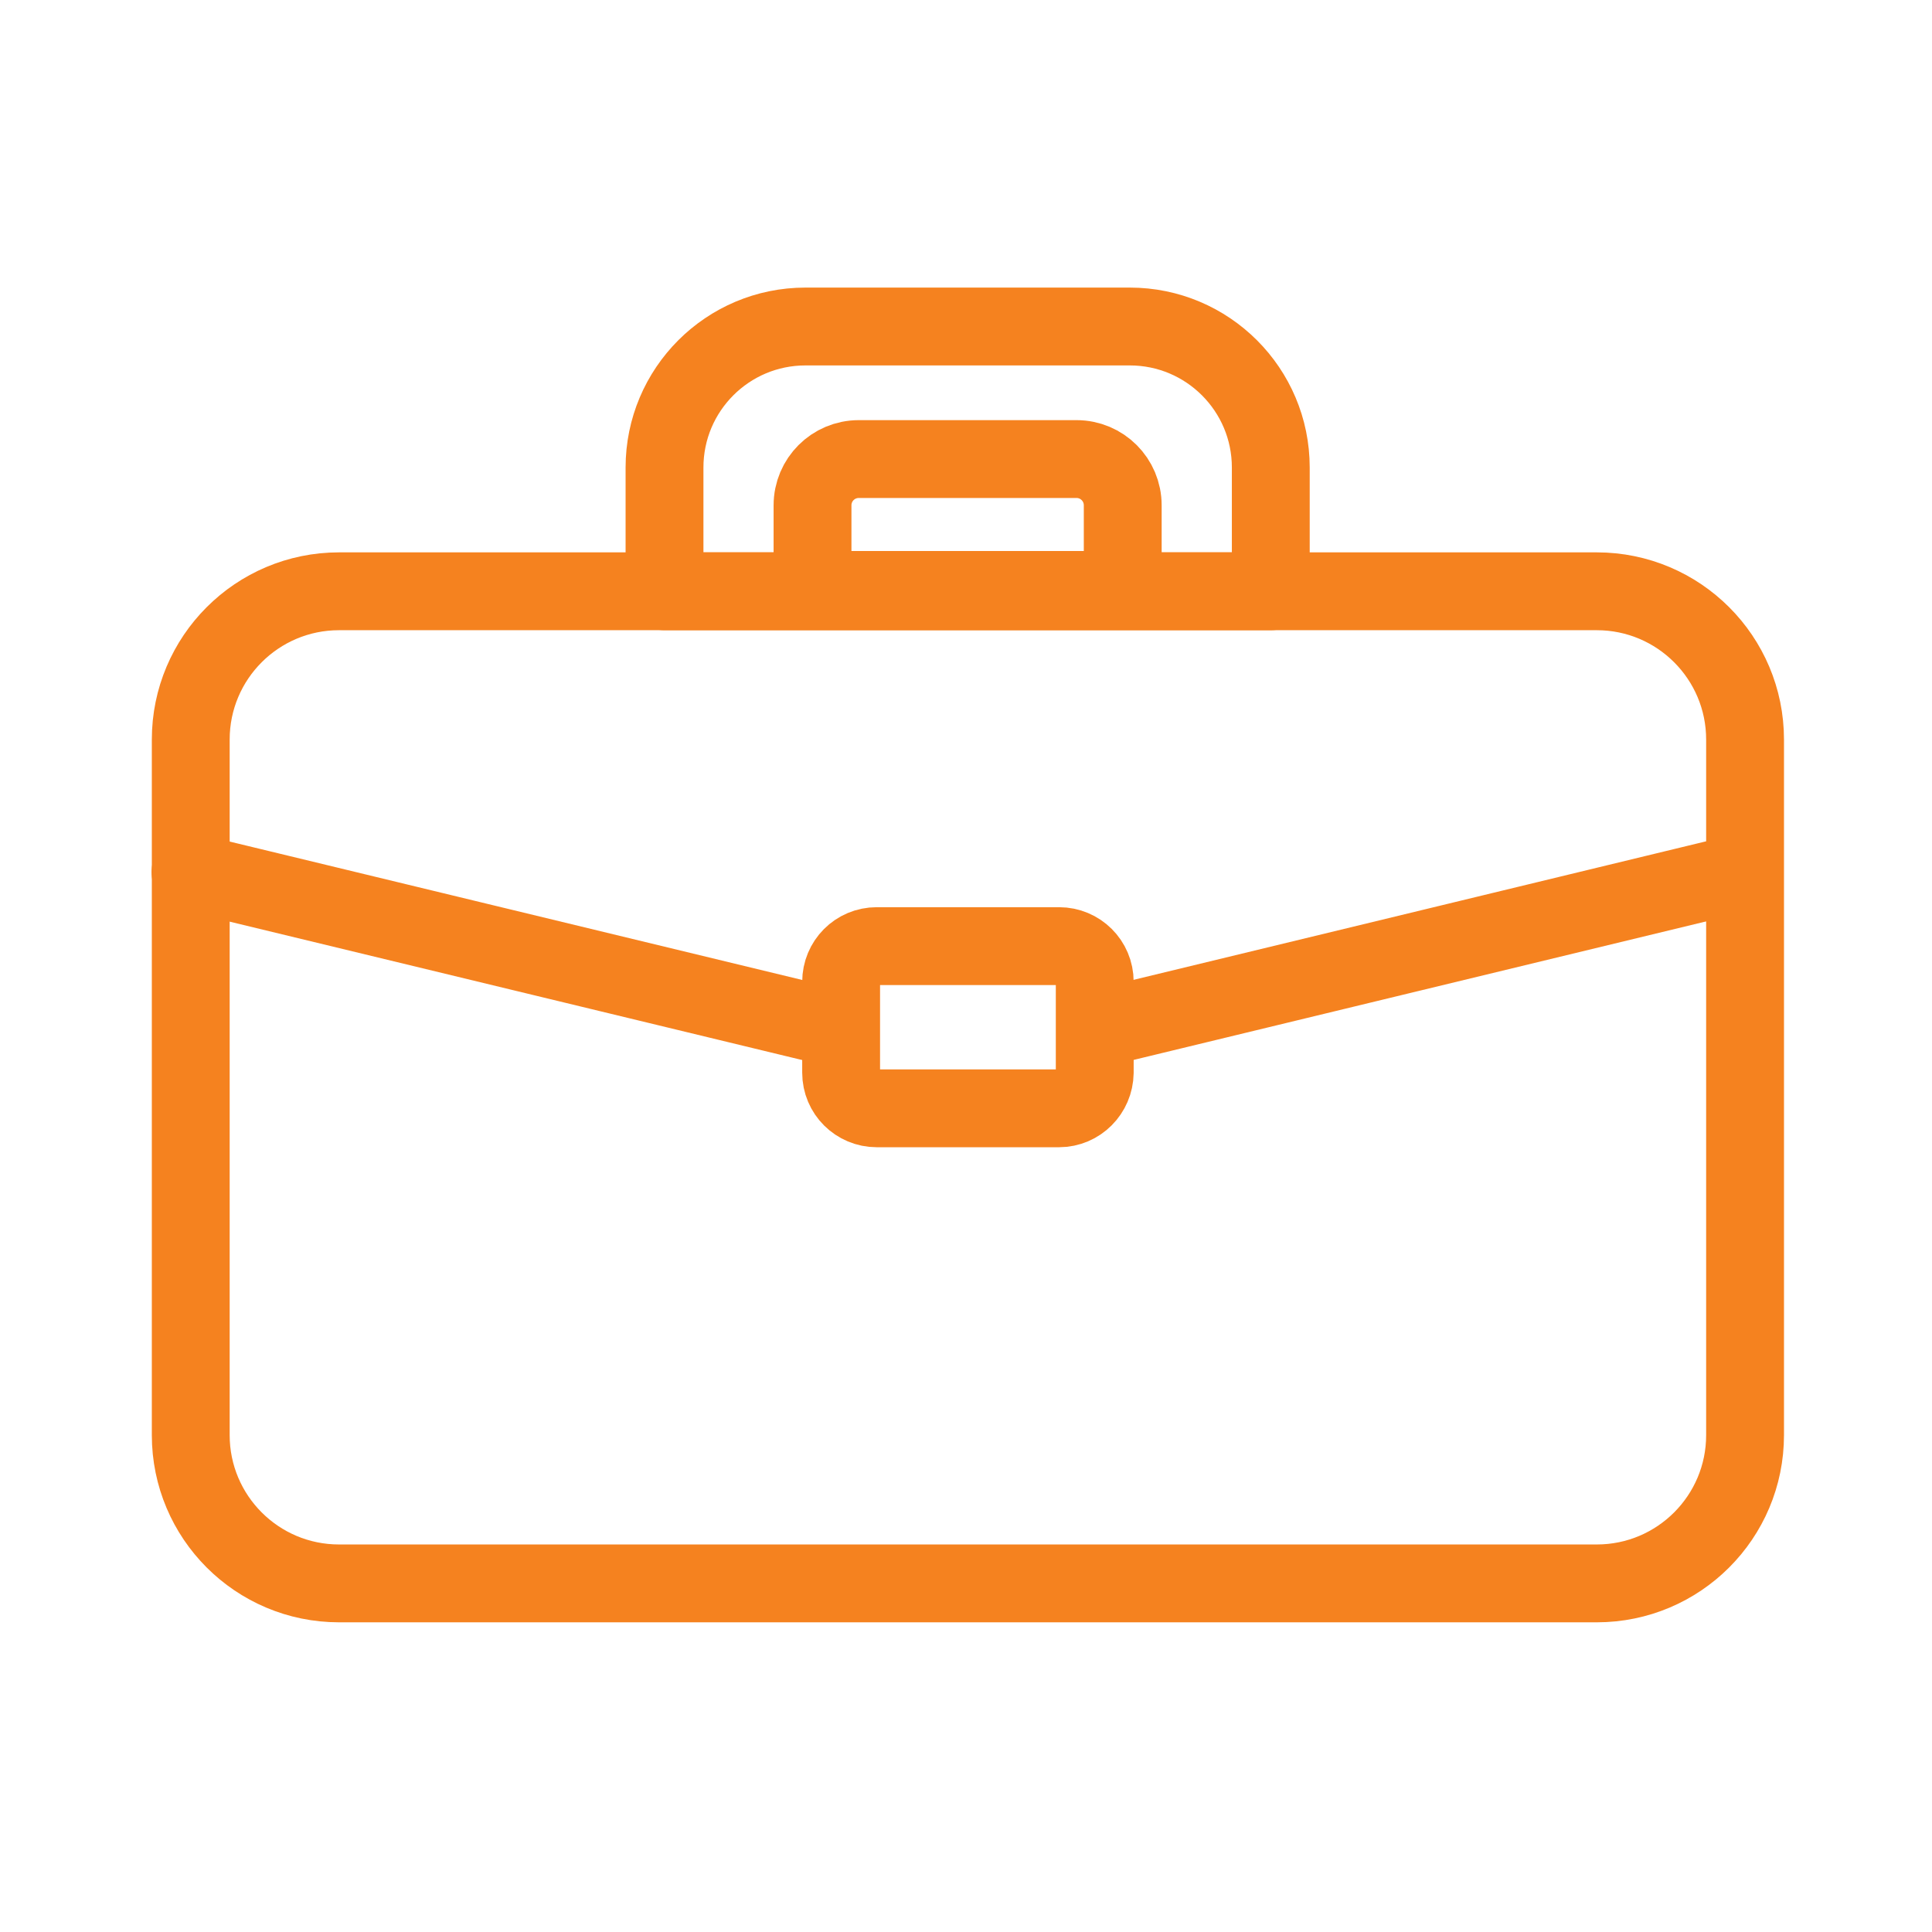 <svg width="41" height="41" viewBox="0 0 41 41" fill="none" xmlns="http://www.w3.org/2000/svg">
<path d="M33.886 33.602H7.195C5.457 33.602 4.048 32.193 4.048 30.455V15.695C4.048 13.957 5.457 12.548 7.195 12.548H33.886C35.624 12.548 37.033 13.957 37.033 15.695V30.455C37.033 32.193 35.624 33.602 33.886 33.602Z" stroke="#F5821F" stroke-width="1.652" stroke-miterlimit="10" stroke-linecap="round" stroke-linejoin="round"/>
<path d="M26.968 12.548H14.102V9.921C14.102 8.269 15.441 6.929 17.093 6.929H23.976C25.628 6.929 26.968 8.269 26.968 9.921V12.548Z" stroke="#F5821F" stroke-width="1.652" stroke-miterlimit="10" stroke-linecap="round" stroke-linejoin="round"/>
<path d="M23.832 12.519H17.243V10.723C17.243 10.181 17.682 9.742 18.225 9.742H22.845C23.387 9.742 23.826 10.181 23.826 10.723V12.519H23.832Z" stroke="#F5821F" stroke-width="1.652" stroke-miterlimit="10" stroke-linecap="round" stroke-linejoin="round"/>
<path d="M23.364 21.811L37.016 18.508" stroke="#F5821F" stroke-width="1.652" stroke-miterlimit="10" stroke-linecap="round" stroke-linejoin="round"/>
<path d="M4.042 18.508L17.682 21.805" stroke="#F5821F" stroke-width="1.652" stroke-miterlimit="10" stroke-linecap="round" stroke-linejoin="round"/>
<path d="M22.475 23.52H18.606C18.19 23.52 17.85 23.185 17.85 22.764V20.835C17.85 20.419 18.184 20.078 18.606 20.078H22.475C22.891 20.078 23.232 20.413 23.232 20.835V22.764C23.226 23.179 22.891 23.52 22.475 23.52Z" stroke="#F5821F" stroke-width="1.652" stroke-miterlimit="10" stroke-linecap="round" stroke-linejoin="round"/>
</svg>
